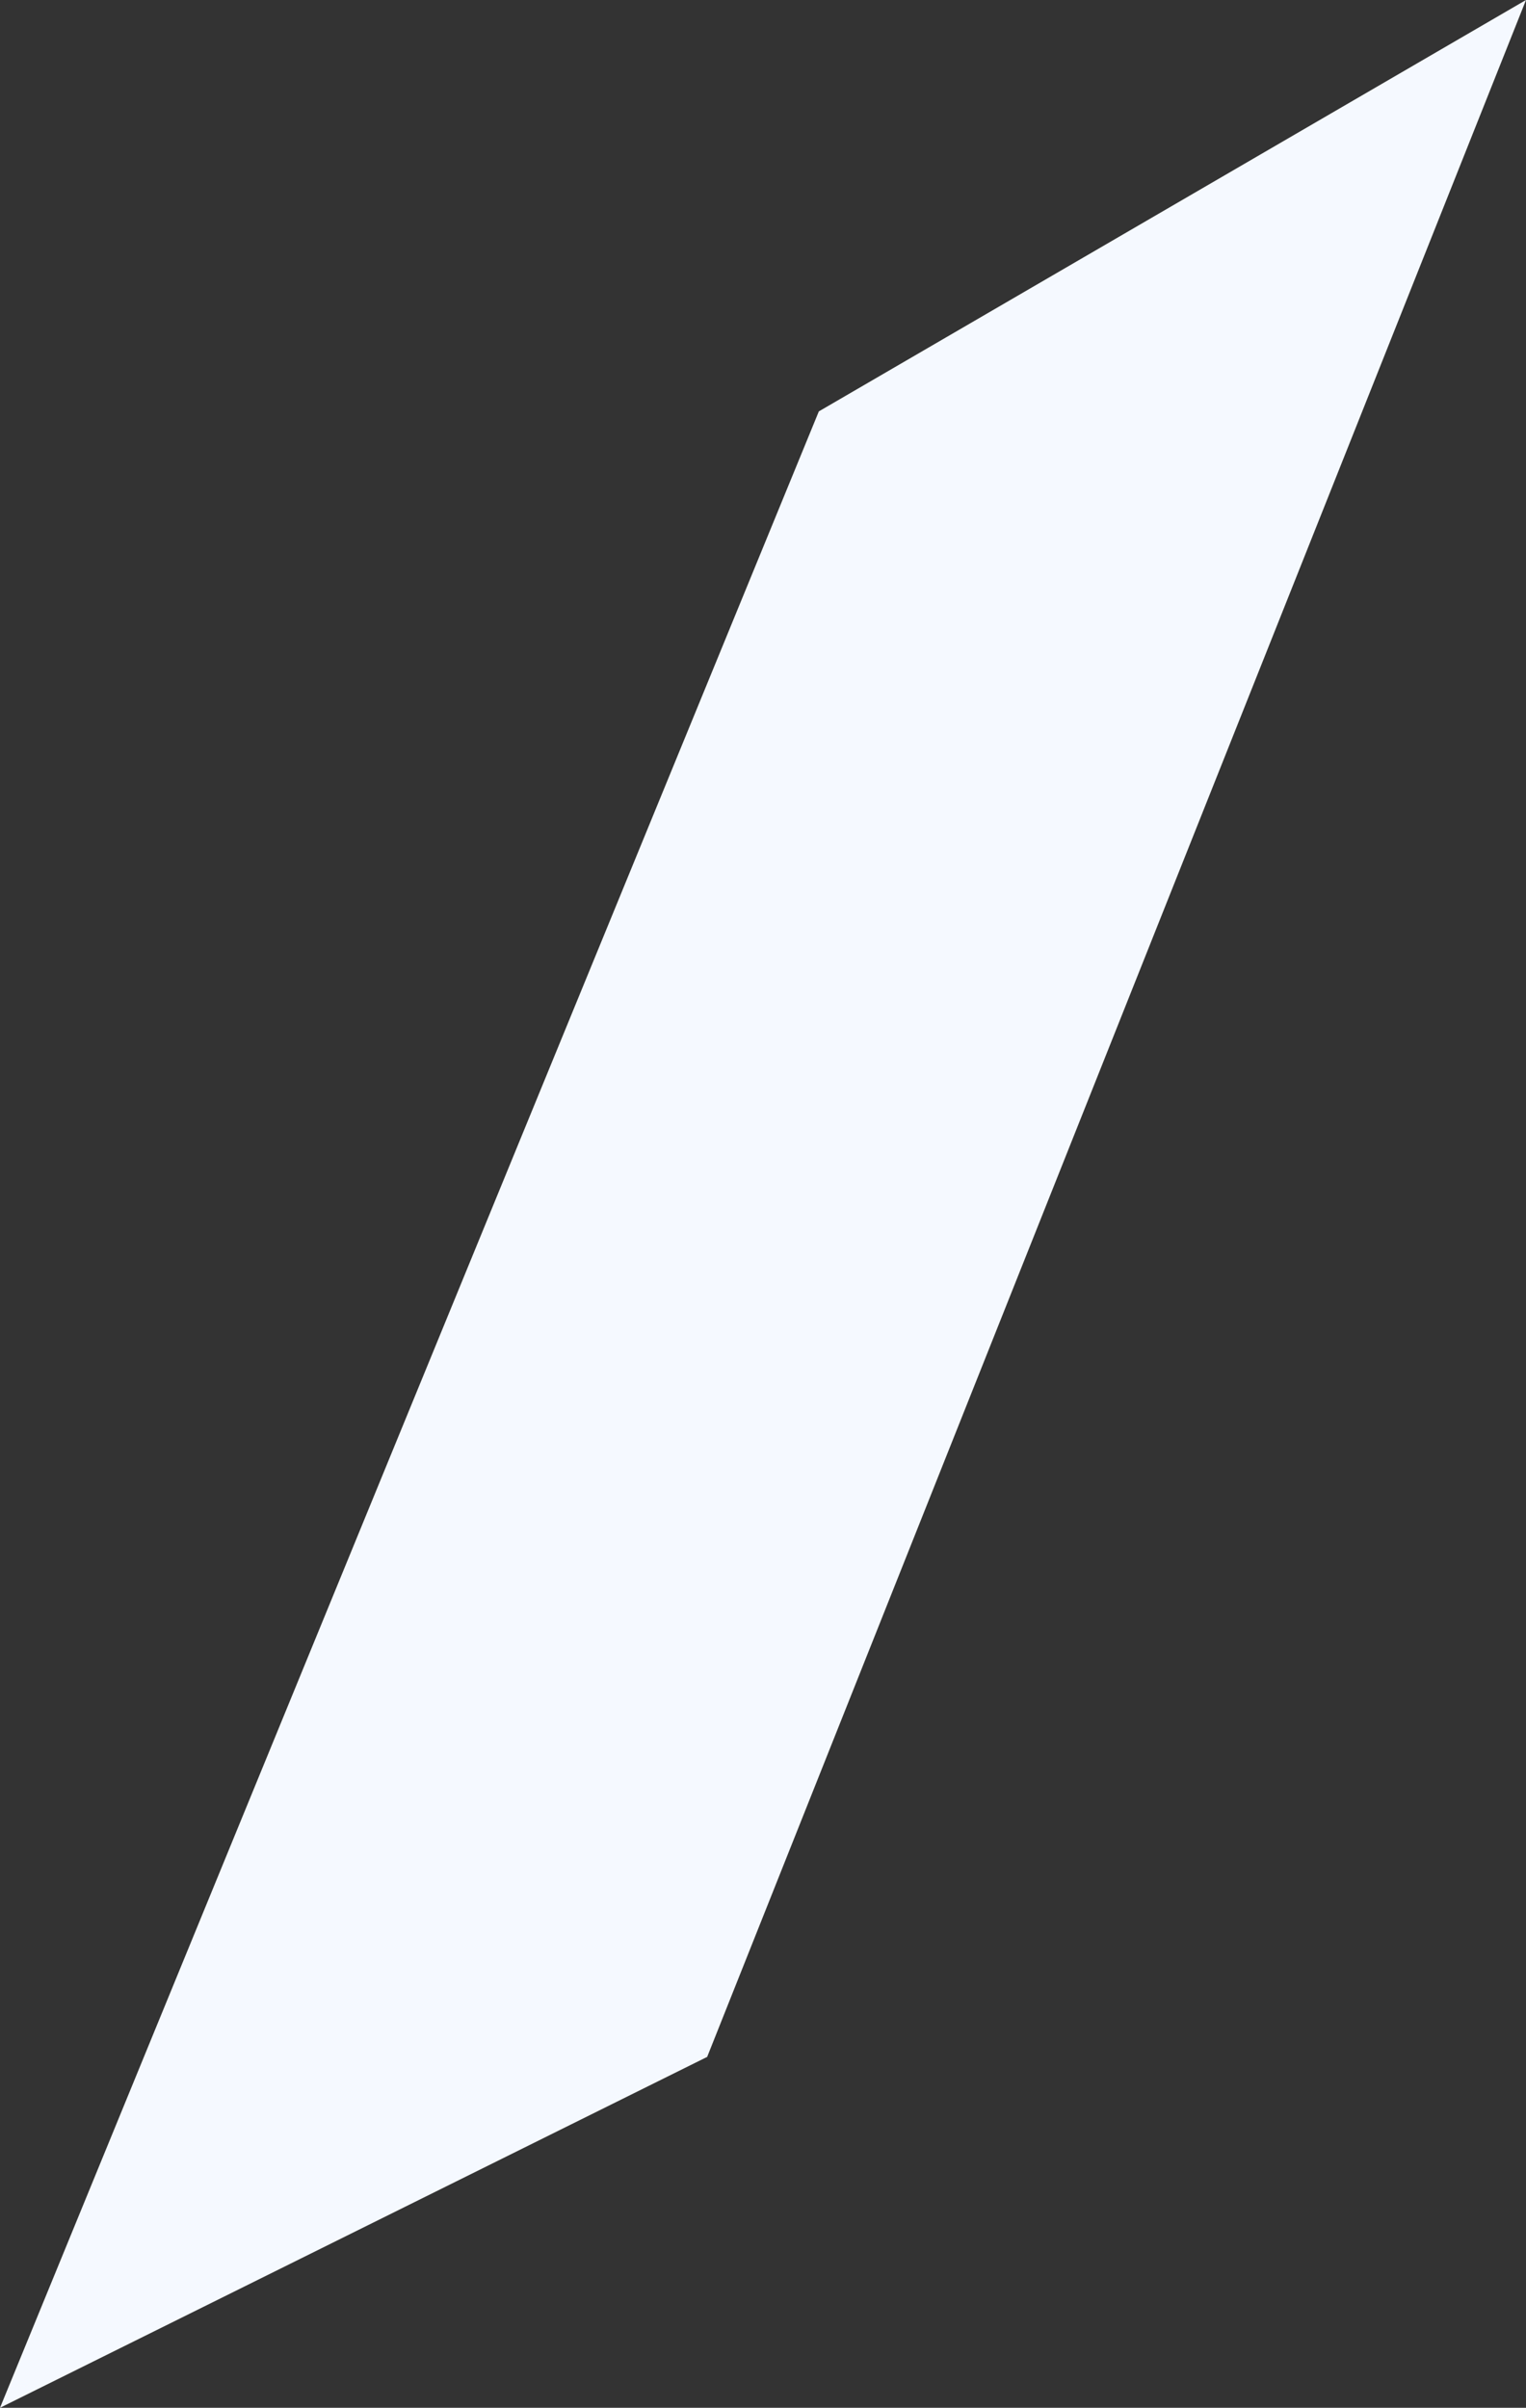 <svg width="71" height="112" viewBox="0 0 71 112" fill="none" xmlns="http://www.w3.org/2000/svg">
<rect x="0" y="0" width="71" height="112" fill="#333333" stroke="none"/>
<path d="M71 0L32.902 95.678L0 112L38.098 19.136L71 0Z" fill="#F5F9FF"/>
</svg>
